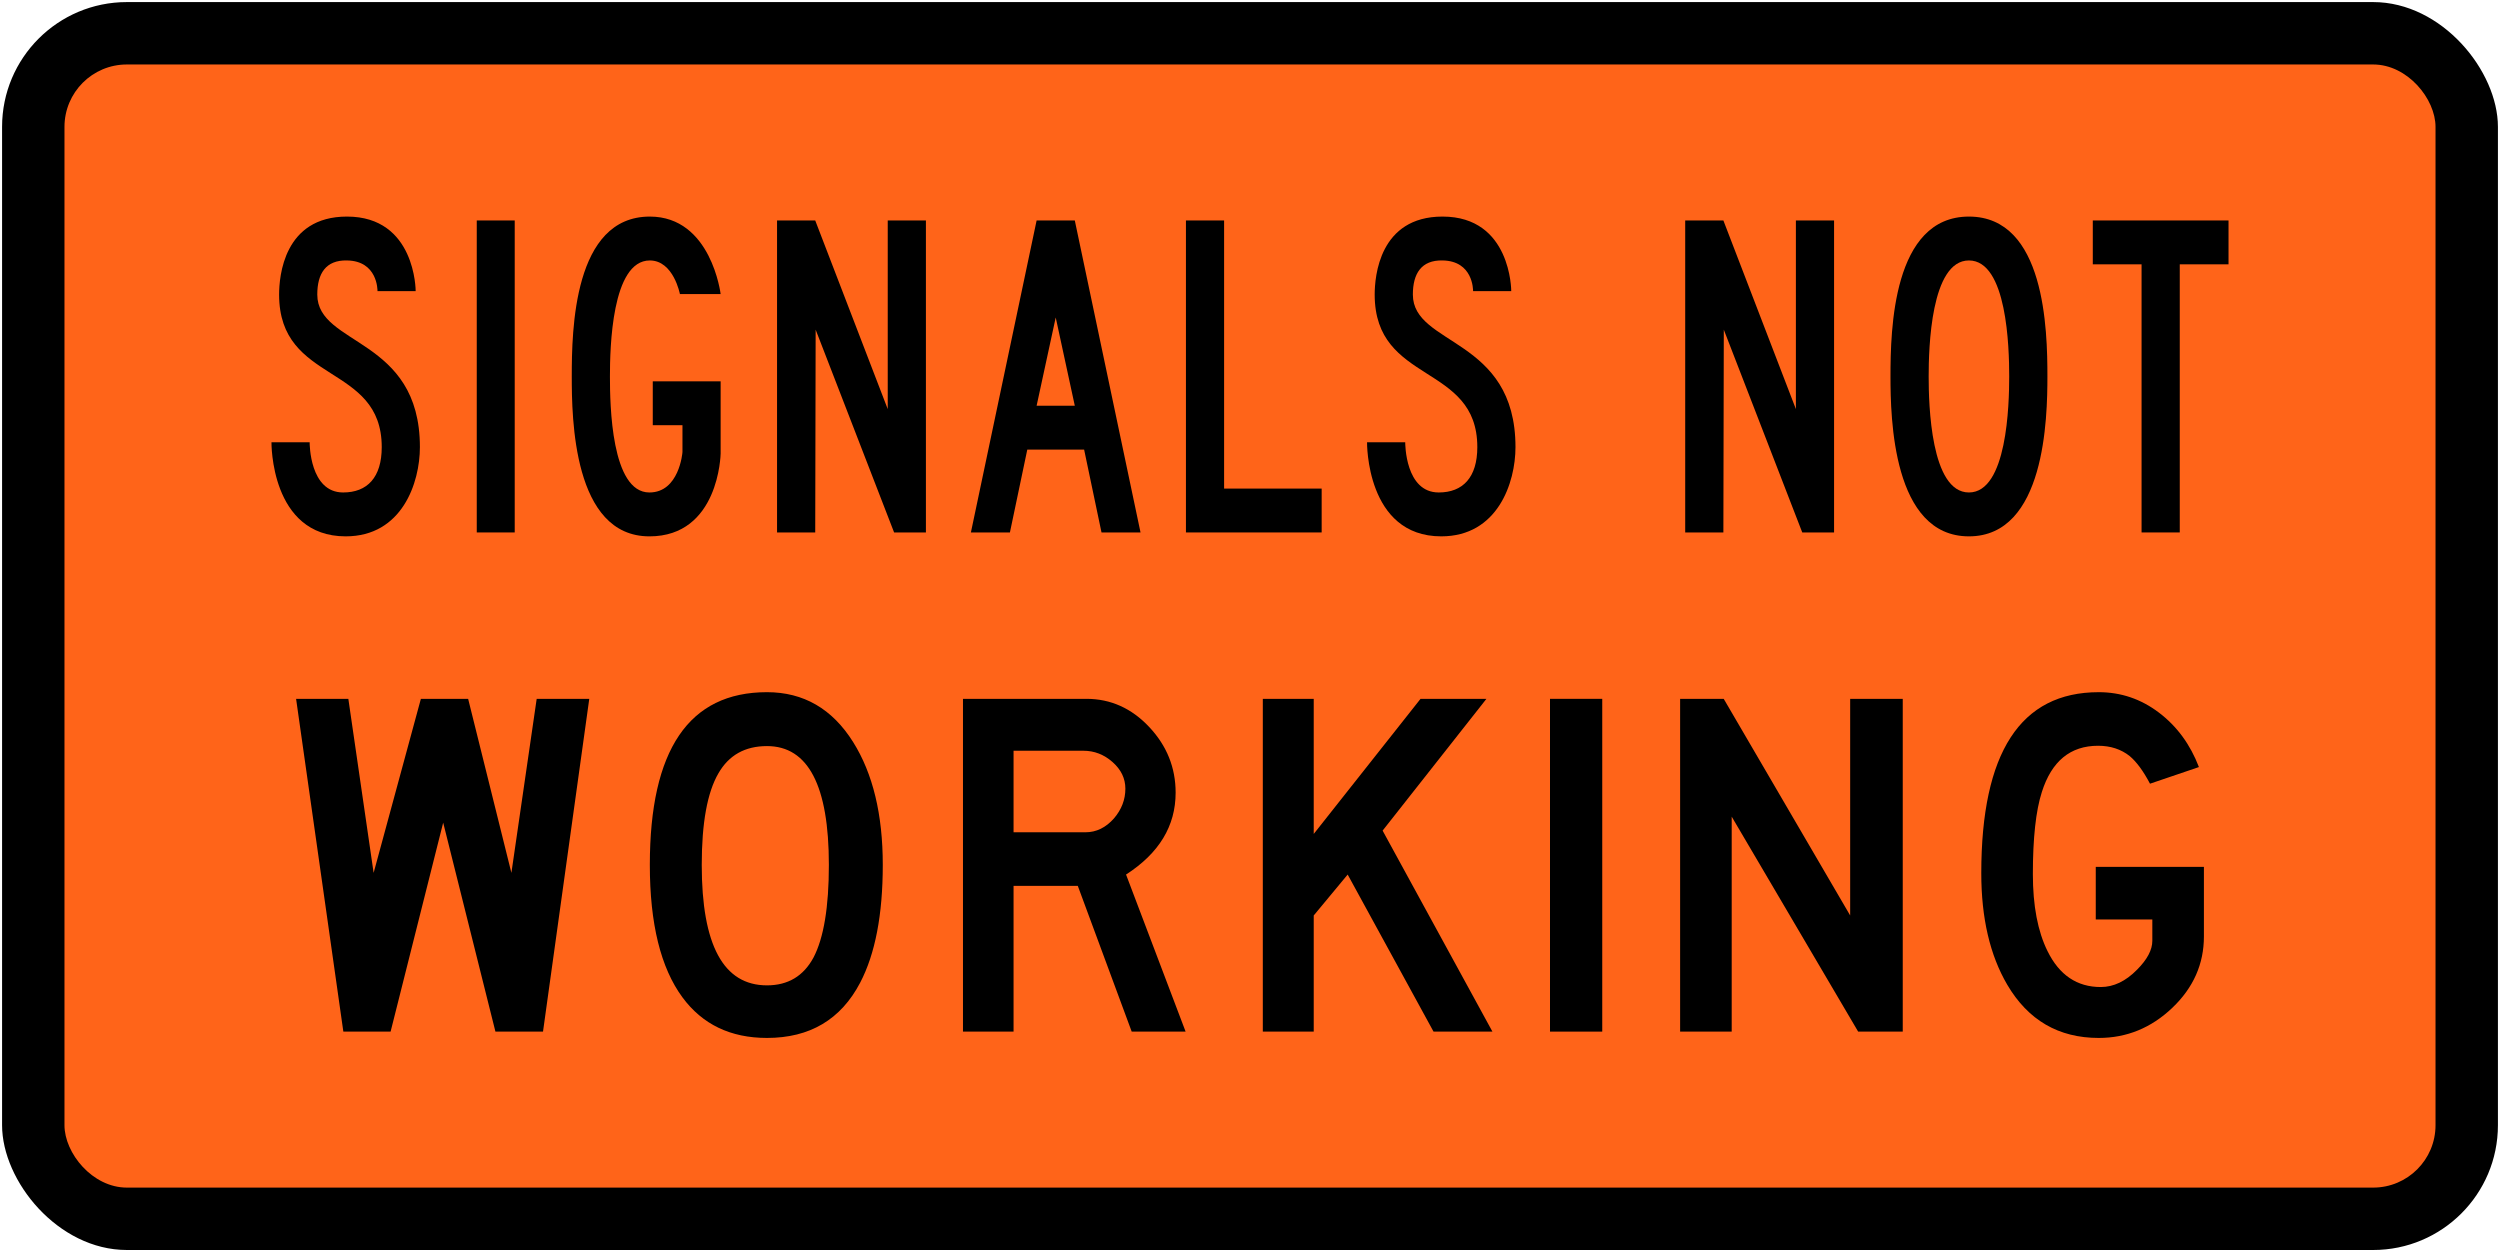 <?xml version="1.0" encoding="UTF-8" standalone="no"?>
<!-- Created with Inkscape (http://www.inkscape.org/) -->

<svg
   xmlns:dc="http://purl.org/dc/elements/1.1/"
   xmlns:cc="http://creativecommons.org/ns#"
   xmlns:rdf="http://www.w3.org/1999/02/22-rdf-syntax-ns#"
   xmlns:svg="http://www.w3.org/2000/svg"
   xmlns="http://www.w3.org/2000/svg"
   xmlns:sodipodi="http://sodipodi.sourceforge.net/DTD/sodipodi-0.dtd"
   xmlns:inkscape="http://www.inkscape.org/namespaces/inkscape"
   width="1202mm"
   height="602mm"
   viewBox="0 0 1202 602"
   version="1.1"
   id="svg8"
   inkscape:version="0.92.4 (5da689c313, 2019-01-14)"
   sodipodi:docname="2222.svg">
  <defs
     id="defs2" />
  <sodipodi:namedview
     id="base"
     pagecolor="#ffffff"
     bordercolor="#666666"
     borderopacity="1.0"
     inkscape:pageopacity="0.0"
     inkscape:pageshadow="2"
     inkscape:zoom="0.175"
     inkscape:cx="3536.8879"
     inkscape:cy="858.14496"
     inkscape:document-units="mm"
     inkscape:current-layer="layer1"
     showgrid="false"
     inkscape:window-width="1920"
     inkscape:window-height="1057"
     inkscape:window-x="-8"
     inkscape:window-y="-8"
     inkscape:window-maximized="1"
     inkscape:snap-global="false" />
  <g
     inkscape:label="Layer 1"
     inkscape:groupmode="layer"
     id="layer1"
     transform="translate(0,305)">
    <rect
       style="opacity:1;vector-effect:none;fill:#000000;fill-opacity:1;fill-rule:nonzero;stroke:none;stroke-width:88.949;stroke-linecap:square;stroke-linejoin:round;stroke-miterlimit:4;stroke-dasharray:none;stroke-dashoffset:0;stroke-opacity:1"
       id="rect10"
       width="1200"
       height="600"
       x="1"
       y="-304"
       rx="60"
       ry="60" />
    <rect
       ry="30"
       rx="30"
       y="-274"
       x="31"
       height="540"
       width="1140"
       id="rect12"
       style="opacity:1;vector-effect:none;fill:#ff6419;fill-opacity:1;fill-rule:nonzero;stroke:none;stroke-width:82.247;stroke-linecap:square;stroke-linejoin:round;stroke-miterlimit:4;stroke-dasharray:none;stroke-dashoffset:0;stroke-opacity:1" />
    <path
       inkscape:connector-curvature="0"
       id="path32-3"
       style="fill:#000000;fill-opacity:1;fill-rule:nonzero;stroke:none;stroke-width:0.362"
       d="m 166.209,-47.12 c -36.295,0 -35.683,-45.234 -35.683,-45.234 h 18.351 c 0,0.698 0,24.133 16.111,24.133 11.622,0 18.553,-7.261 18.553,-21.793 0,-40.546 -49.344,-30.002 -49.344,-73.361 0,-8.667 2.244,-37.494 32.624,-37.494 33.032,0 33.032,35.625 33.032,35.856 h -18.35 c 0,-0.701 0,-14.529 -14.683,-14.76 -10.197,-0.235 -14.272,6.324 -14.272,16.398 0,24.845 49.341,20.394 49.341,73.361 0,17.114 -8.562,42.895 -35.681,42.895" />
    <path
       inkscape:connector-curvature="0"
       id="path36-0"
       style="fill:#000000;fill-opacity:1;fill-rule:nonzero;stroke:none;stroke-width:0.362"
       d="m 312.223,-47.12 c -36.705,0 -37.319,-56.957 -37.319,-76.878 0,-22.267 0.818,-76.872 37.524,-76.872 29.565,0 34.051,37.263 34.051,37.263 h -19.575 c 0,0 -3.061,-16.167 -14.477,-16.167 -18.353,0 -19.172,42.188 -19.172,55.776 0,13.592 0.614,55.776 18.967,55.776 14.274,0 15.905,-18.973 15.905,-19.443 v -12.898 h -14.278 v -21.096 h 32.629 v 34.692 c 0,0.47 -0.815,39.847 -34.257,39.847" />
    <path
       inkscape:connector-curvature="0"
       id="path38-2"
       style="fill:#000000;fill-opacity:1;fill-rule:nonzero;stroke:none;stroke-width:0.362"
       d="m 429.885,-49 -37.722,-97.502 -0.203,97.502 h -18.355 V -199 h 18.355 l 34.865,90.704 V -199 h 18.355 v 150 h -15.296" />
    <path
       inkscape:connector-curvature="0"
       id="path40-8"
       style="fill:#000000;fill-opacity:1;fill-rule:nonzero;stroke:none;stroke-width:0.362"
       d="m 507.588,-152.36 -9.181,42.423 h 18.354 z m 22.017,103.36 -8.36,-39.841 h -27.322 l -8.356,39.841 h -18.763 L 498.408,-199 h 18.354 l 31.603,150 h -18.759" />
    <path
       inkscape:connector-curvature="0"
       id="path42-2"
       style="fill:#000000;fill-opacity:1;fill-rule:nonzero;stroke:none;stroke-width:0.362"
       d="M 570.2,-49 V -199 h 18.348 v 128.911 h 46.907 v 21.089 h -65.255" />
    <path
       inkscape:connector-curvature="0"
       id="path48-4"
       style="fill:#000000;fill-opacity:1;fill-rule:nonzero;stroke:none;stroke-width:0.362"
       d="m 946.659,-179.774 c -18.344,0 -19.36,42.188 -19.36,55.776 0,13.592 1.016,55.776 19.36,55.776 18.354,0 19.367,-42.184 19.367,-55.776 0,-13.824 -1.013,-55.776 -19.367,-55.776 z m 0,132.654 c -36.687,0 -37.714,-56.957 -37.714,-76.878 0,-22.267 1.027,-76.872 37.714,-76.872 36.705,0 37.736,54.605 37.736,76.872 0,19.921 -1.031,76.878 -37.736,76.878" />
    <path
       inkscape:connector-curvature="0"
       id="path50-3"
       style="fill:#000000;fill-opacity:1;fill-rule:nonzero;stroke:none;stroke-width:0.362"
       d="m 1048.028,-177.911 v 128.911 h -18.363 V -177.911 h -23.451 V -199 h 65.26 v 21.089 h -23.447" />
    <rect
       style="opacity:1;vector-effect:none;fill:#000000;fill-opacity:1;fill-rule:nonzero;stroke:none;stroke-width:16.687;stroke-linecap:square;stroke-linejoin:round;stroke-miterlimit:4;stroke-dasharray:none;stroke-dashoffset:0;stroke-opacity:1"
       id="rect135"
       width="18.25"
       height="150"
       x="229.225"
       y="-199" />
    <path
       d="m 692.964,-47.12 c -36.295,0 -35.684,-45.234 -35.684,-45.234 h 18.351 c 0,0.698 0,24.133 16.111,24.133 11.622,0 18.553,-7.261 18.553,-21.793 0,-40.546 -49.344,-30.002 -49.344,-73.361 0,-8.667 2.244,-37.494 32.624,-37.494 33.032,0 33.032,35.625 33.032,35.856 h -18.35 c 0,-0.701 0,-14.529 -14.683,-14.76 -10.197,-0.235 -14.272,6.324 -14.272,16.398 0,24.845 49.341,20.394 49.341,73.361 0,17.114 -8.562,42.895 -35.681,42.895"
       style="fill:#000000;fill-opacity:1;fill-rule:nonzero;stroke:none;stroke-width:0.362"
       id="path155"
       inkscape:connector-curvature="0" />
    <path
       d="m 866.525,-49 -37.722,-97.502 -0.203,97.502 h -18.355 V -199 h 18.355 l 34.865,90.704 V -199 h 18.355 v 150 h -15.296"
       style="fill:#000000;fill-opacity:1;fill-rule:nonzero;stroke:none;stroke-width:0.362"
       id="path166"
       inkscape:connector-curvature="0" />
    <path
       inkscape:connector-curvature="0"
       id="path22-0"
       style="fill:#000000;fill-opacity:1;fill-rule:nonzero;stroke:none;stroke-width:0.353"
       d="M 167.481,31 179.638,114.677 202.361,31 h 22.719 l 20.803,83.677 12.157,-83.677 h 25.28 L 261.08,191 H 238.203 L 213.082,90.522 187.801,191 H 165.079 L 142.36,31 h 25.121" />
    <path
       inkscape:connector-curvature="0"
       id="path20-7"
       style="fill:#000000;fill-opacity:1;fill-rule:nonzero;stroke:none;stroke-width:0.353"
       d="m 391.163,155.324 c 4.9,-9.383 7.359,-24.211 7.359,-44.482 0,-38.078 -9.92,-57.123 -29.76,-57.123 -10.562,0 -18.348,4.375 -23.361,13.119 -5.338,9.178 -8.001,23.842 -8.001,44.004 0,38.619 10.453,57.918 31.362,57.918 10.132,0 17.597,-4.477 22.401,-13.436 z m -63.041,19.196 C 317.665,160.34 312.44,139.111 312.44,110.841 c 0,-55.359 18.775,-83.041 56.321,-83.041 17.597,0 31.411,7.997 41.437,24.003 9.497,15.145 14.242,34.824 14.242,59.038 0,23.896 -3.627,42.775 -10.88,56.645 -9.278,17.707 -24.215,26.554 -44.799,26.554 -17.498,0 -31.041,-6.503 -40.64,-19.52" />
    <path
       inkscape:connector-curvature="0"
       id="path80-4"
       style="fill:#000000;fill-opacity:1;fill-rule:nonzero;stroke:none;stroke-width:0.353"
       d="m 487.319,95.161 h 34.562 c 5.221,0 9.811,-2.239 13.759,-6.721 3.627,-4.265 5.44,-9.012 5.44,-14.239 0,-4.906 -2.057,-9.175 -6.16,-12.802 -4.106,-3.624 -8.774,-5.441 -14.002,-5.441 h -33.599 z m 35.042,-64.161 c 11.621,0 21.679,4.509 30.16,13.521 8.481,9.012 12.721,19.549 12.721,31.6 0,15.998 -7.948,29.121 -23.841,39.36 L 570.04,191 h -25.919 l -25.919,-70.079 H 487.319 V 191 H 463 V 31 h 59.361" />
    <path
       d="m 1023.961,58.52 c -4.162,-3.303 -9.23,-4.958 -15.2,-4.958 -13.336,0 -22.349,7.415 -27.041,22.239 -2.88,8.962 -4.32,22.136 -4.32,39.523 0,15.145 2.347,27.464 7.039,36.959 5.653,11.521 14.187,17.281 25.6,17.281 6.187,0 11.999,-2.774 17.439,-8.319 4.906,-4.907 7.363,-9.547 7.363,-13.922 v -10.239 h -27.199 v -25.28 h 51.999 v 33.438 c 0,13.229 -5.067,24.671 -15.202,34.321 -10.132,9.657 -21.917,14.479 -35.357,14.479 -19.309,0 -33.975,-8.528 -44,-25.596 C 956.762,154.257 952.6,136.391 952.6,114.841 c 0,-58.026 18.827,-87.04 56.481,-87.04 10.663,0 20.319,3.28 28.959,9.842 8.64,6.56 15.038,15.28 19.2,26.16 l -23.52,7.999 c -3.2,-6.081 -6.456,-10.505 -9.759,-13.282"
       style="fill:#000000;fill-opacity:1;fill-rule:nonzero;stroke:none;stroke-width:0.353"
       id="path120"
       inkscape:connector-curvature="0" />
    <path
       d="M 828.759,31 889.561,135.159 V 31 h 25.279 V 191 H 893.399 L 832.601,87.642 V 191 H 807.8 V 31 h 20.959"
       style="fill:#000000;fill-opacity:1;fill-rule:nonzero;stroke:none;stroke-width:0.353"
       id="path122"
       inkscape:connector-curvature="0" />
    <rect
       style="opacity:1;vector-effect:none;fill:#000000;fill-opacity:1;fill-rule:nonzero;stroke:none;stroke-width:29.235;stroke-linecap:square;stroke-linejoin:round;stroke-miterlimit:4;stroke-dasharray:none;stroke-dashoffset:0;stroke-opacity:1"
       id="rect124"
       width="25.12"
       height="160"
       x="745.24"
       y="31" />
    <path
       inkscape:connector-curvature="0"
       id="path32-0"
       style="fill:#000000;fill-opacity:1;fill-rule:nonzero;stroke:none;stroke-width:0.353"
       d="M 607.16,31 V 191 h 24.479 V 135.162 L 647.962,115.484 689.243,191 h 28.317 L 664.761,94.362 714.681,31 H 682.999 L 631.639,95.961 V 31 H 607.16 v 0" />
  </g>
</svg>
